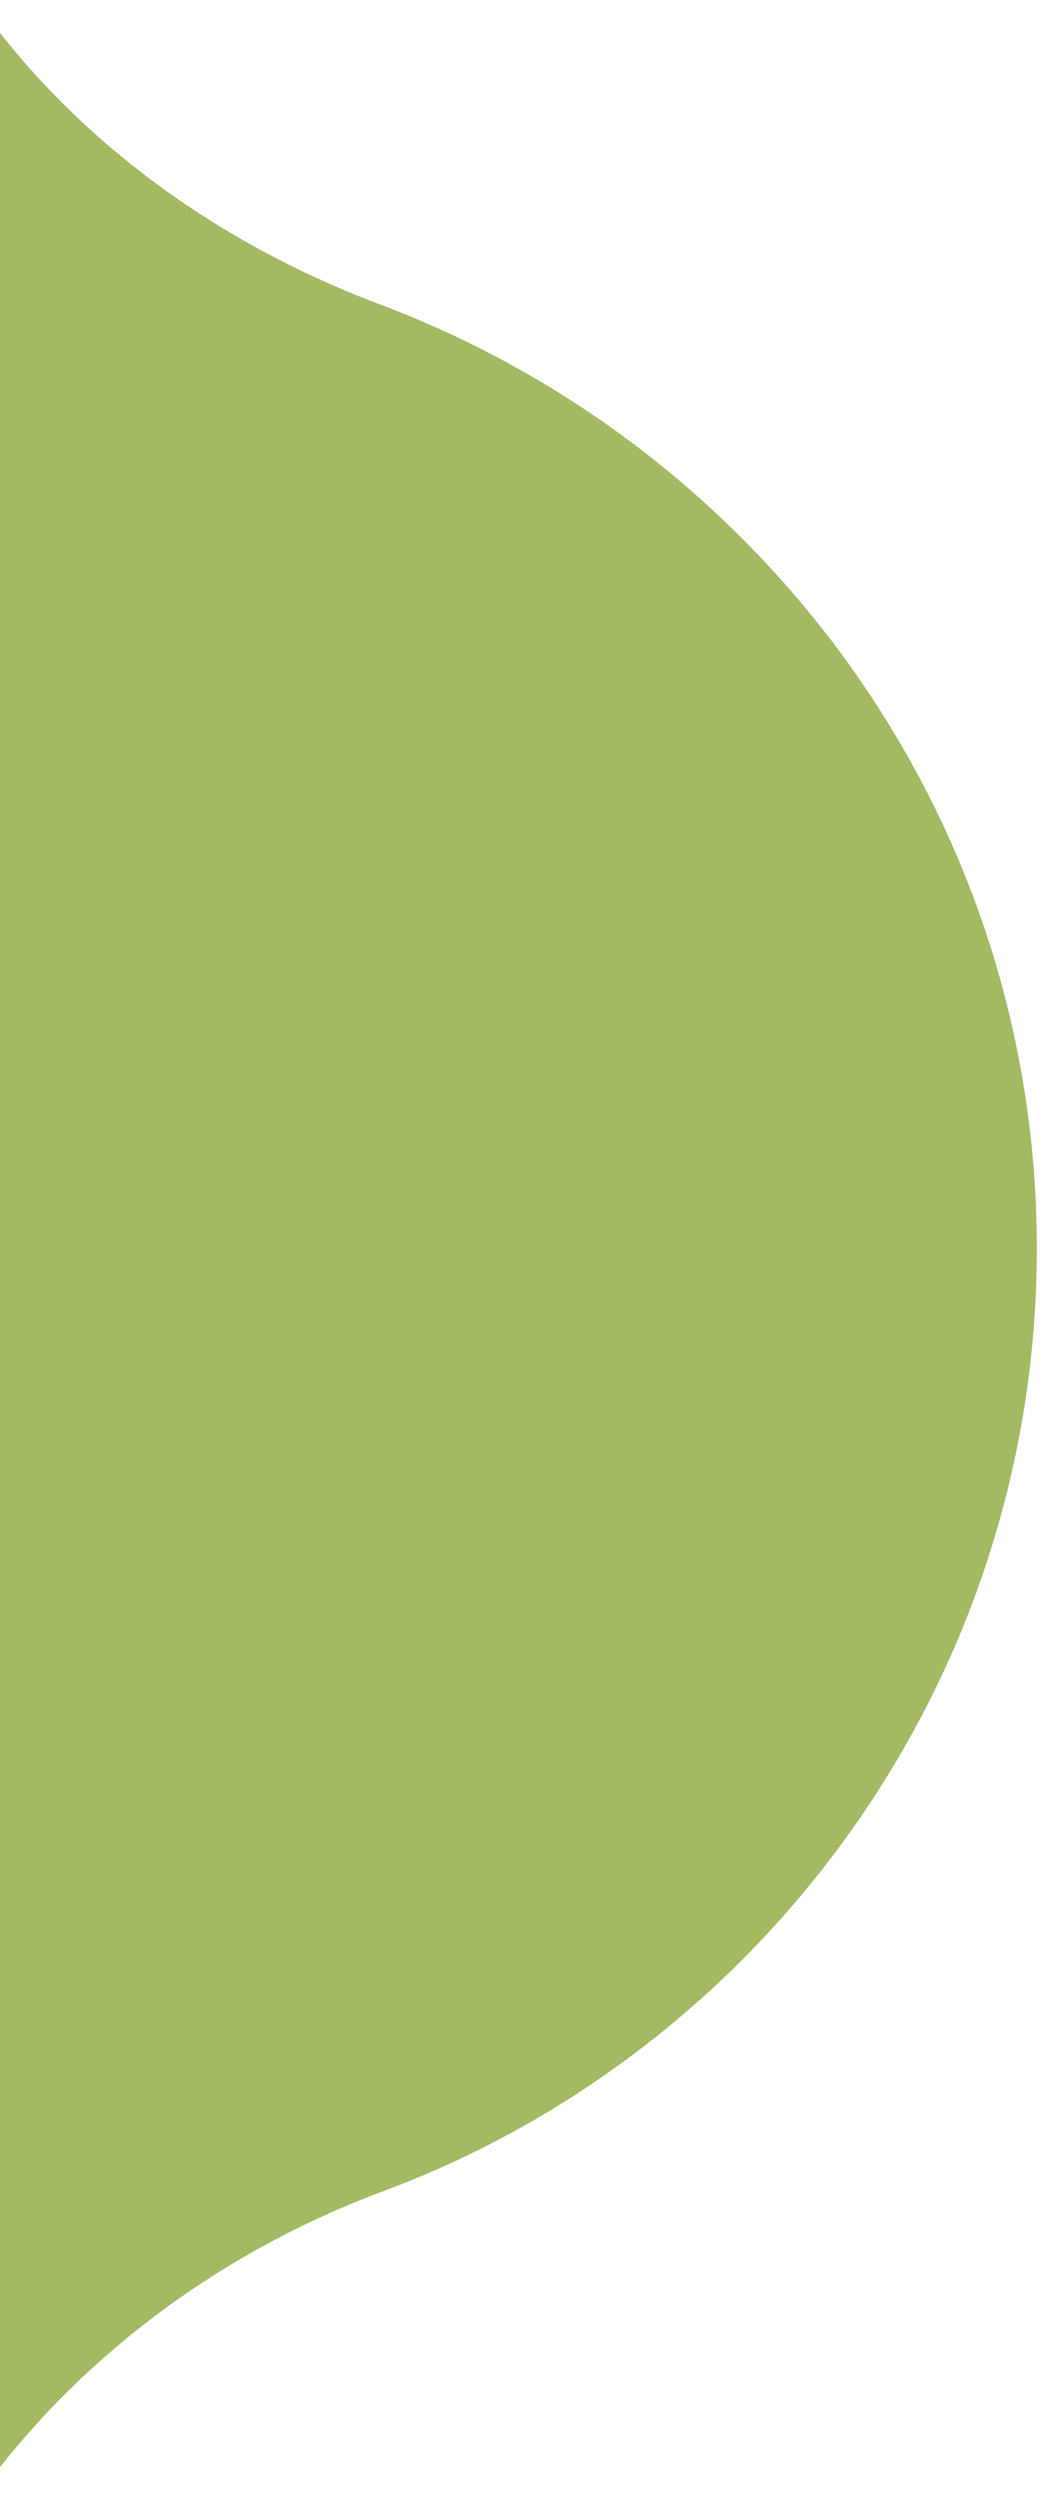 <svg xmlns="http://www.w3.org/2000/svg" viewBox="0 0 31.9 75.9">
   <path fill="#a3ba63" d="M0 74.9c3-3.8 7.1-6.7 11.7-8.4C23.2 62.2 31.5 51 31.5 37.9S23.2 13.7 11.7 9.3C7.1 7.6 3 4.8 0 1v73.9z" />
</svg>